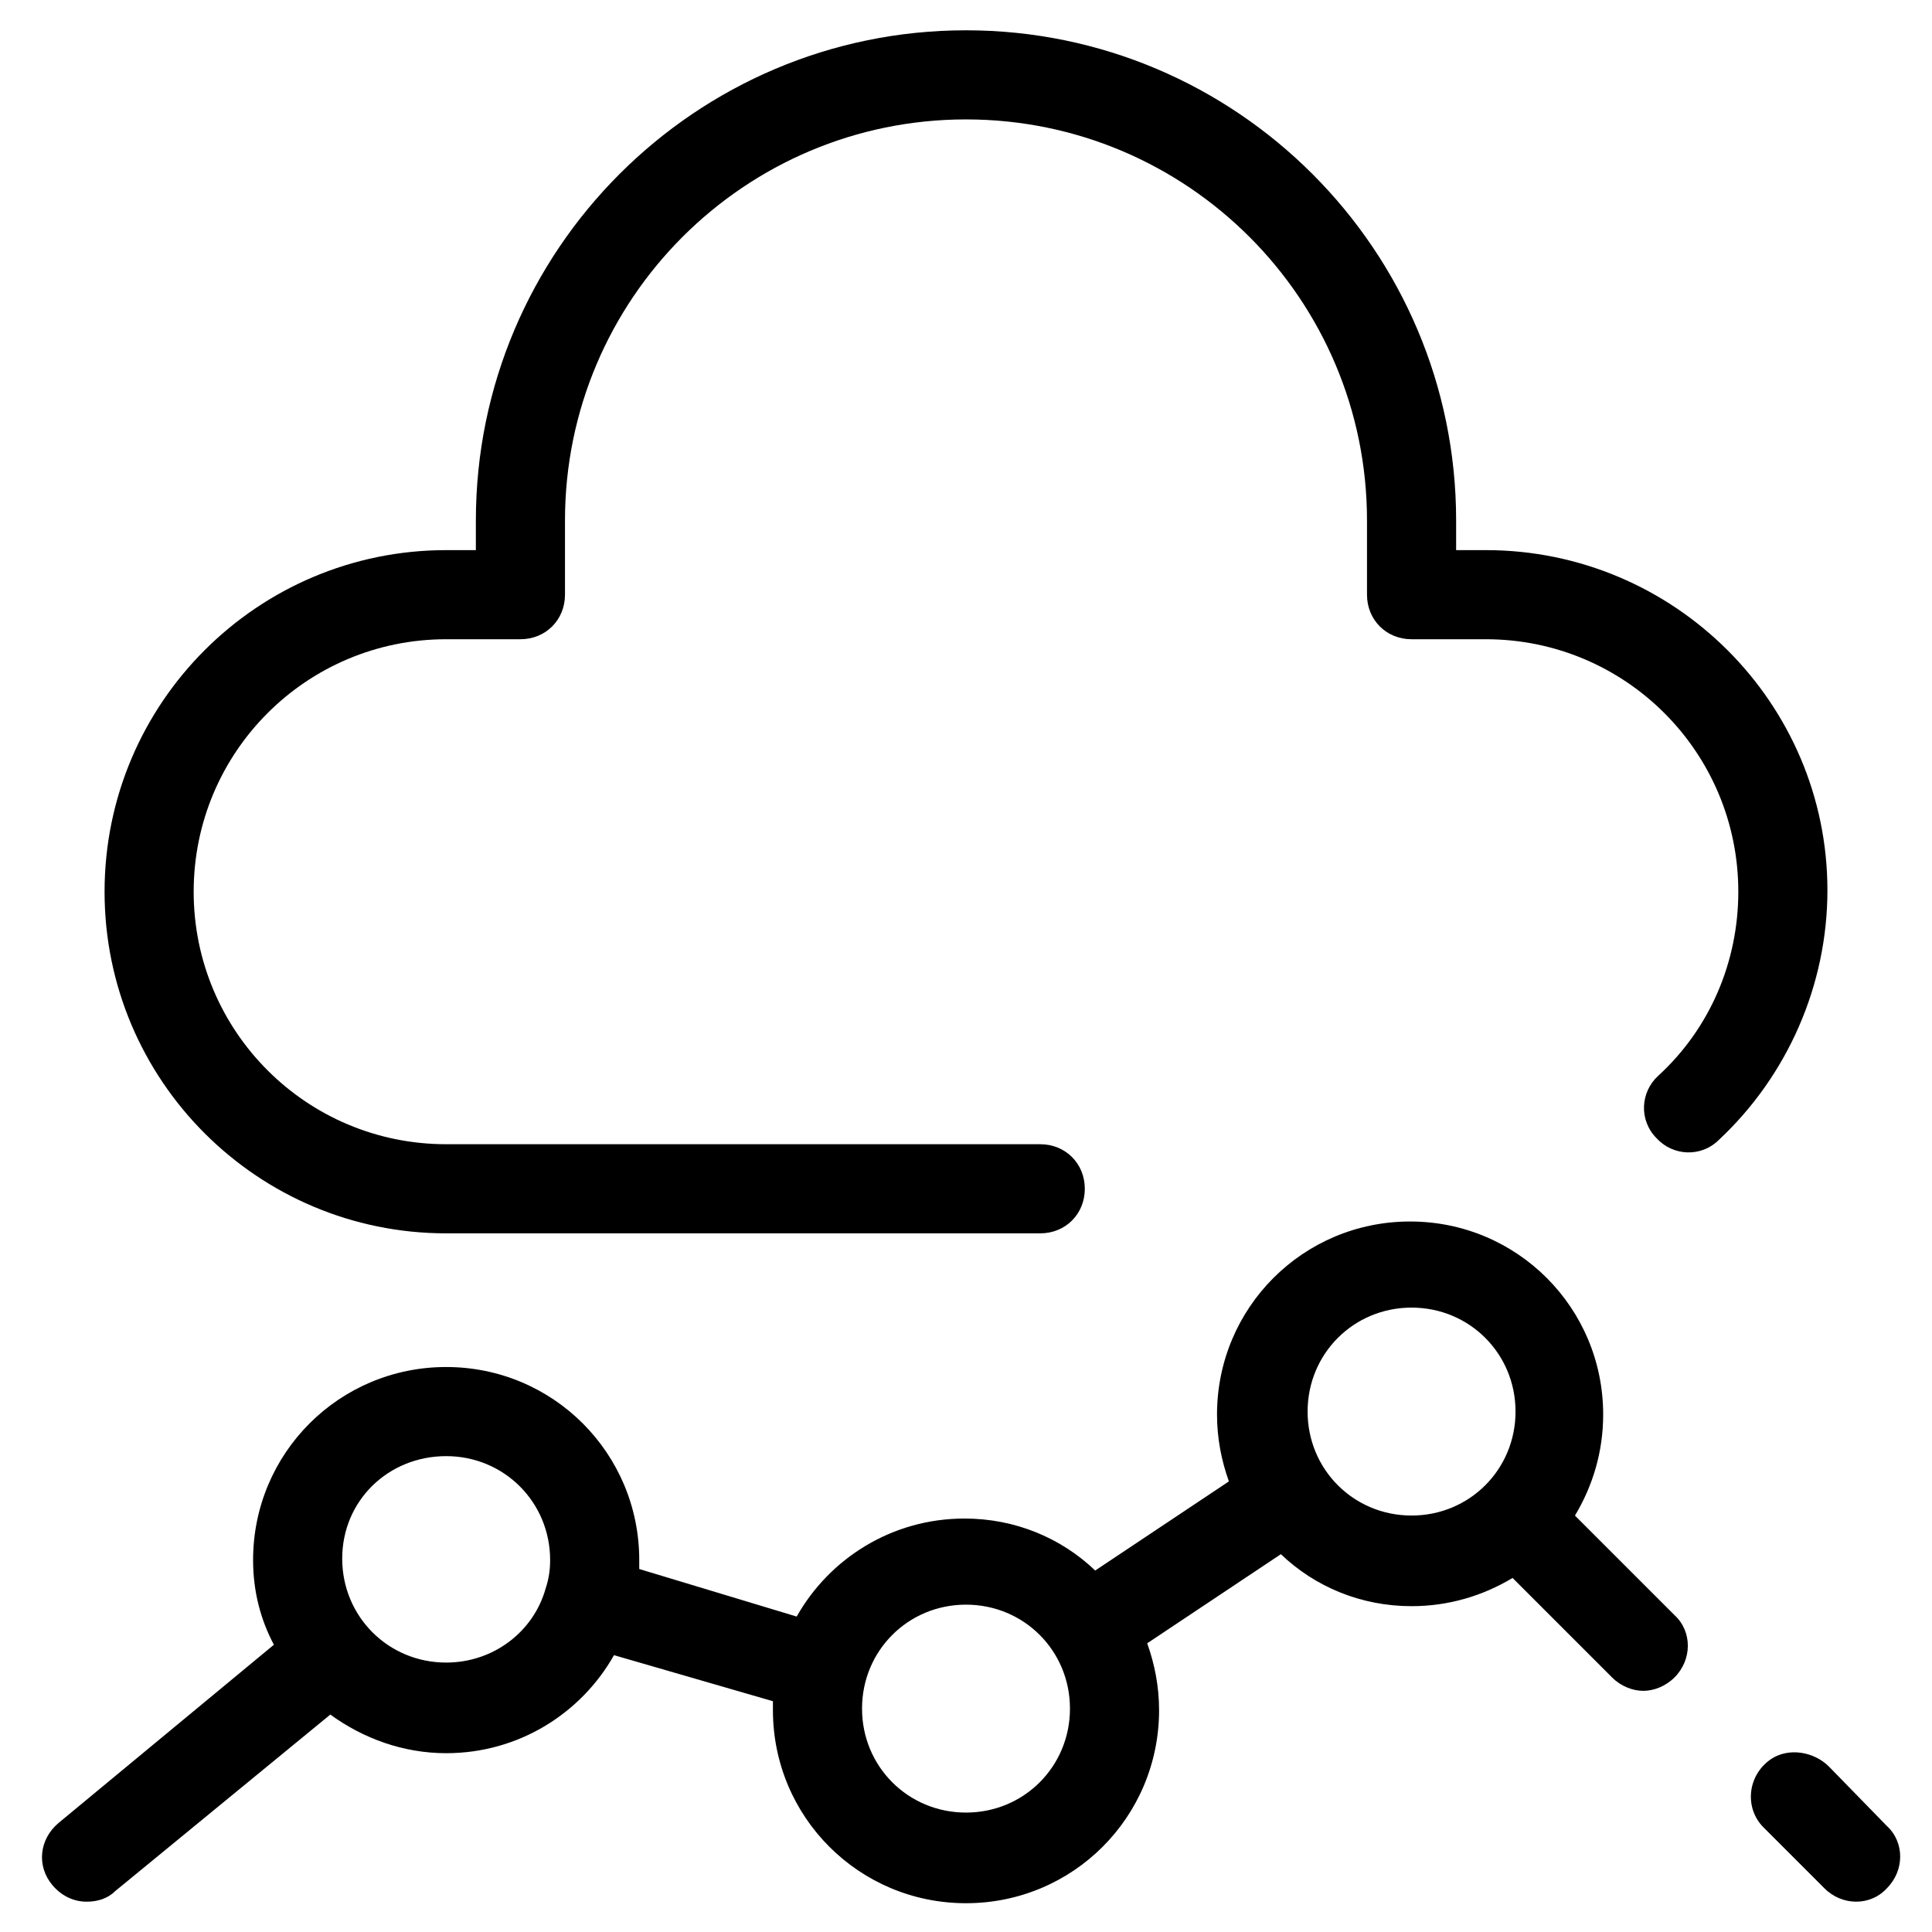 <?xml version="1.0" encoding="UTF-8"?>
<!-- Uploaded to: SVG Repo, www.svgrepo.com, Generator: SVG Repo Mixer Tools -->
<svg fill="#000000" width="800px" height="800px" version="1.1" viewBox="144 144 512 512" xmlns="http://www.w3.org/2000/svg">
 <g>
  <path d="m231.54 598.38c8.66 6.297 19.285 10.234 30.699 10.234 19.285 0 35.816-10.629 44.477-25.977l42.117 12.203v2.363c0 28.34 22.828 51.168 51.168 51.168s51.168-22.828 51.168-51.168c0-6.297-1.18-12.203-3.148-17.711l35.426-23.617c9.055 8.66 21.254 13.777 34.637 13.777 9.84 0 18.895-2.754 26.766-7.477l26.371 26.371c2.363 2.363 5.512 3.543 8.266 3.543s5.902-1.18 8.266-3.543c4.723-4.723 4.723-12.203 0-16.531l-26.371-26.371c4.723-7.871 7.477-16.926 7.477-26.766 0-28.34-22.828-51.168-51.168-51.168s-51.168 22.828-51.168 51.168c0 6.297 1.18 12.203 3.148 17.711l-35.426 23.617c-9.055-8.66-21.254-13.777-34.637-13.777-19.285 0-35.816 10.629-44.477 25.977l-41.723-12.602v-2.363c0-28.34-22.828-51.168-51.168-51.168-28.34 0-51.168 22.828-51.168 51.168 0 8.266 1.969 15.742 5.512 22.434l-57.074 47.234c-5.117 4.328-5.902 11.414-1.574 16.531 2.363 2.754 5.512 4.328 9.055 4.328 2.754 0 5.512-0.789 7.477-2.754zm286.54-107.85c15.352 0 27.551 12.203 27.551 27.551 0 15.352-12.203 27.551-27.551 27.551-15.352 0-27.551-12.203-27.551-27.551 0-15.352 12.199-27.551 27.551-27.551zm-118.08 78.719c15.352 0 27.551 12.203 27.551 27.551 0 15.352-12.203 27.551-27.551 27.551-15.352 0-27.551-12.203-27.551-27.551-0.004-15.348 12.199-27.551 27.551-27.551zm-137.76-39.359c15.352 0 27.551 12.203 27.551 27.551 0 2.754-0.395 5.117-1.18 7.477-3.148 11.414-13.777 19.68-26.371 19.68-15.352 0-27.551-12.203-27.551-27.551 0-15.348 12.199-27.156 27.551-27.156z"/>
  <path d="m537.76 289.79h-7.871v-7.871c0-71.637-58.254-129.89-129.89-129.89-71.637 0-129.89 58.25-129.89 129.89v7.871h-7.871c-49.988 0-90.527 40.543-90.527 90.531 0 49.988 40.539 90.527 90.527 90.527h157.44c6.691 0 11.809-5.117 11.809-11.809 0-6.691-5.117-11.809-11.809-11.809h-157.44c-37 0-66.914-29.914-66.914-66.914s29.914-66.914 66.914-66.914h19.68c6.691 0 11.809-5.117 11.809-11.809v-19.68c0-58.641 47.625-106.27 106.27-106.27s106.27 47.625 106.27 106.27v19.68c0 6.691 5.117 11.809 11.809 11.809h19.68c37 0 66.914 29.914 66.914 66.914 0 18.5-7.477 36.211-21.254 48.805-4.723 4.328-5.117 11.809-0.395 16.531 4.328 4.723 11.809 5.117 16.531 0.395 18.105-16.926 28.734-40.934 28.734-66.125-0.004-49.594-40.547-90.137-90.535-90.137z"/>
  <path d="m628.68 612.15c-3.938-3.938-10.629-5.117-15.352-1.969-6.297 4.328-7.086 12.988-1.969 18.105l16.137 16.137c4.723 4.723 12.203 4.723 16.531 0 4.723-4.723 4.723-12.203 0-16.531z"/>
 </g>
</svg>